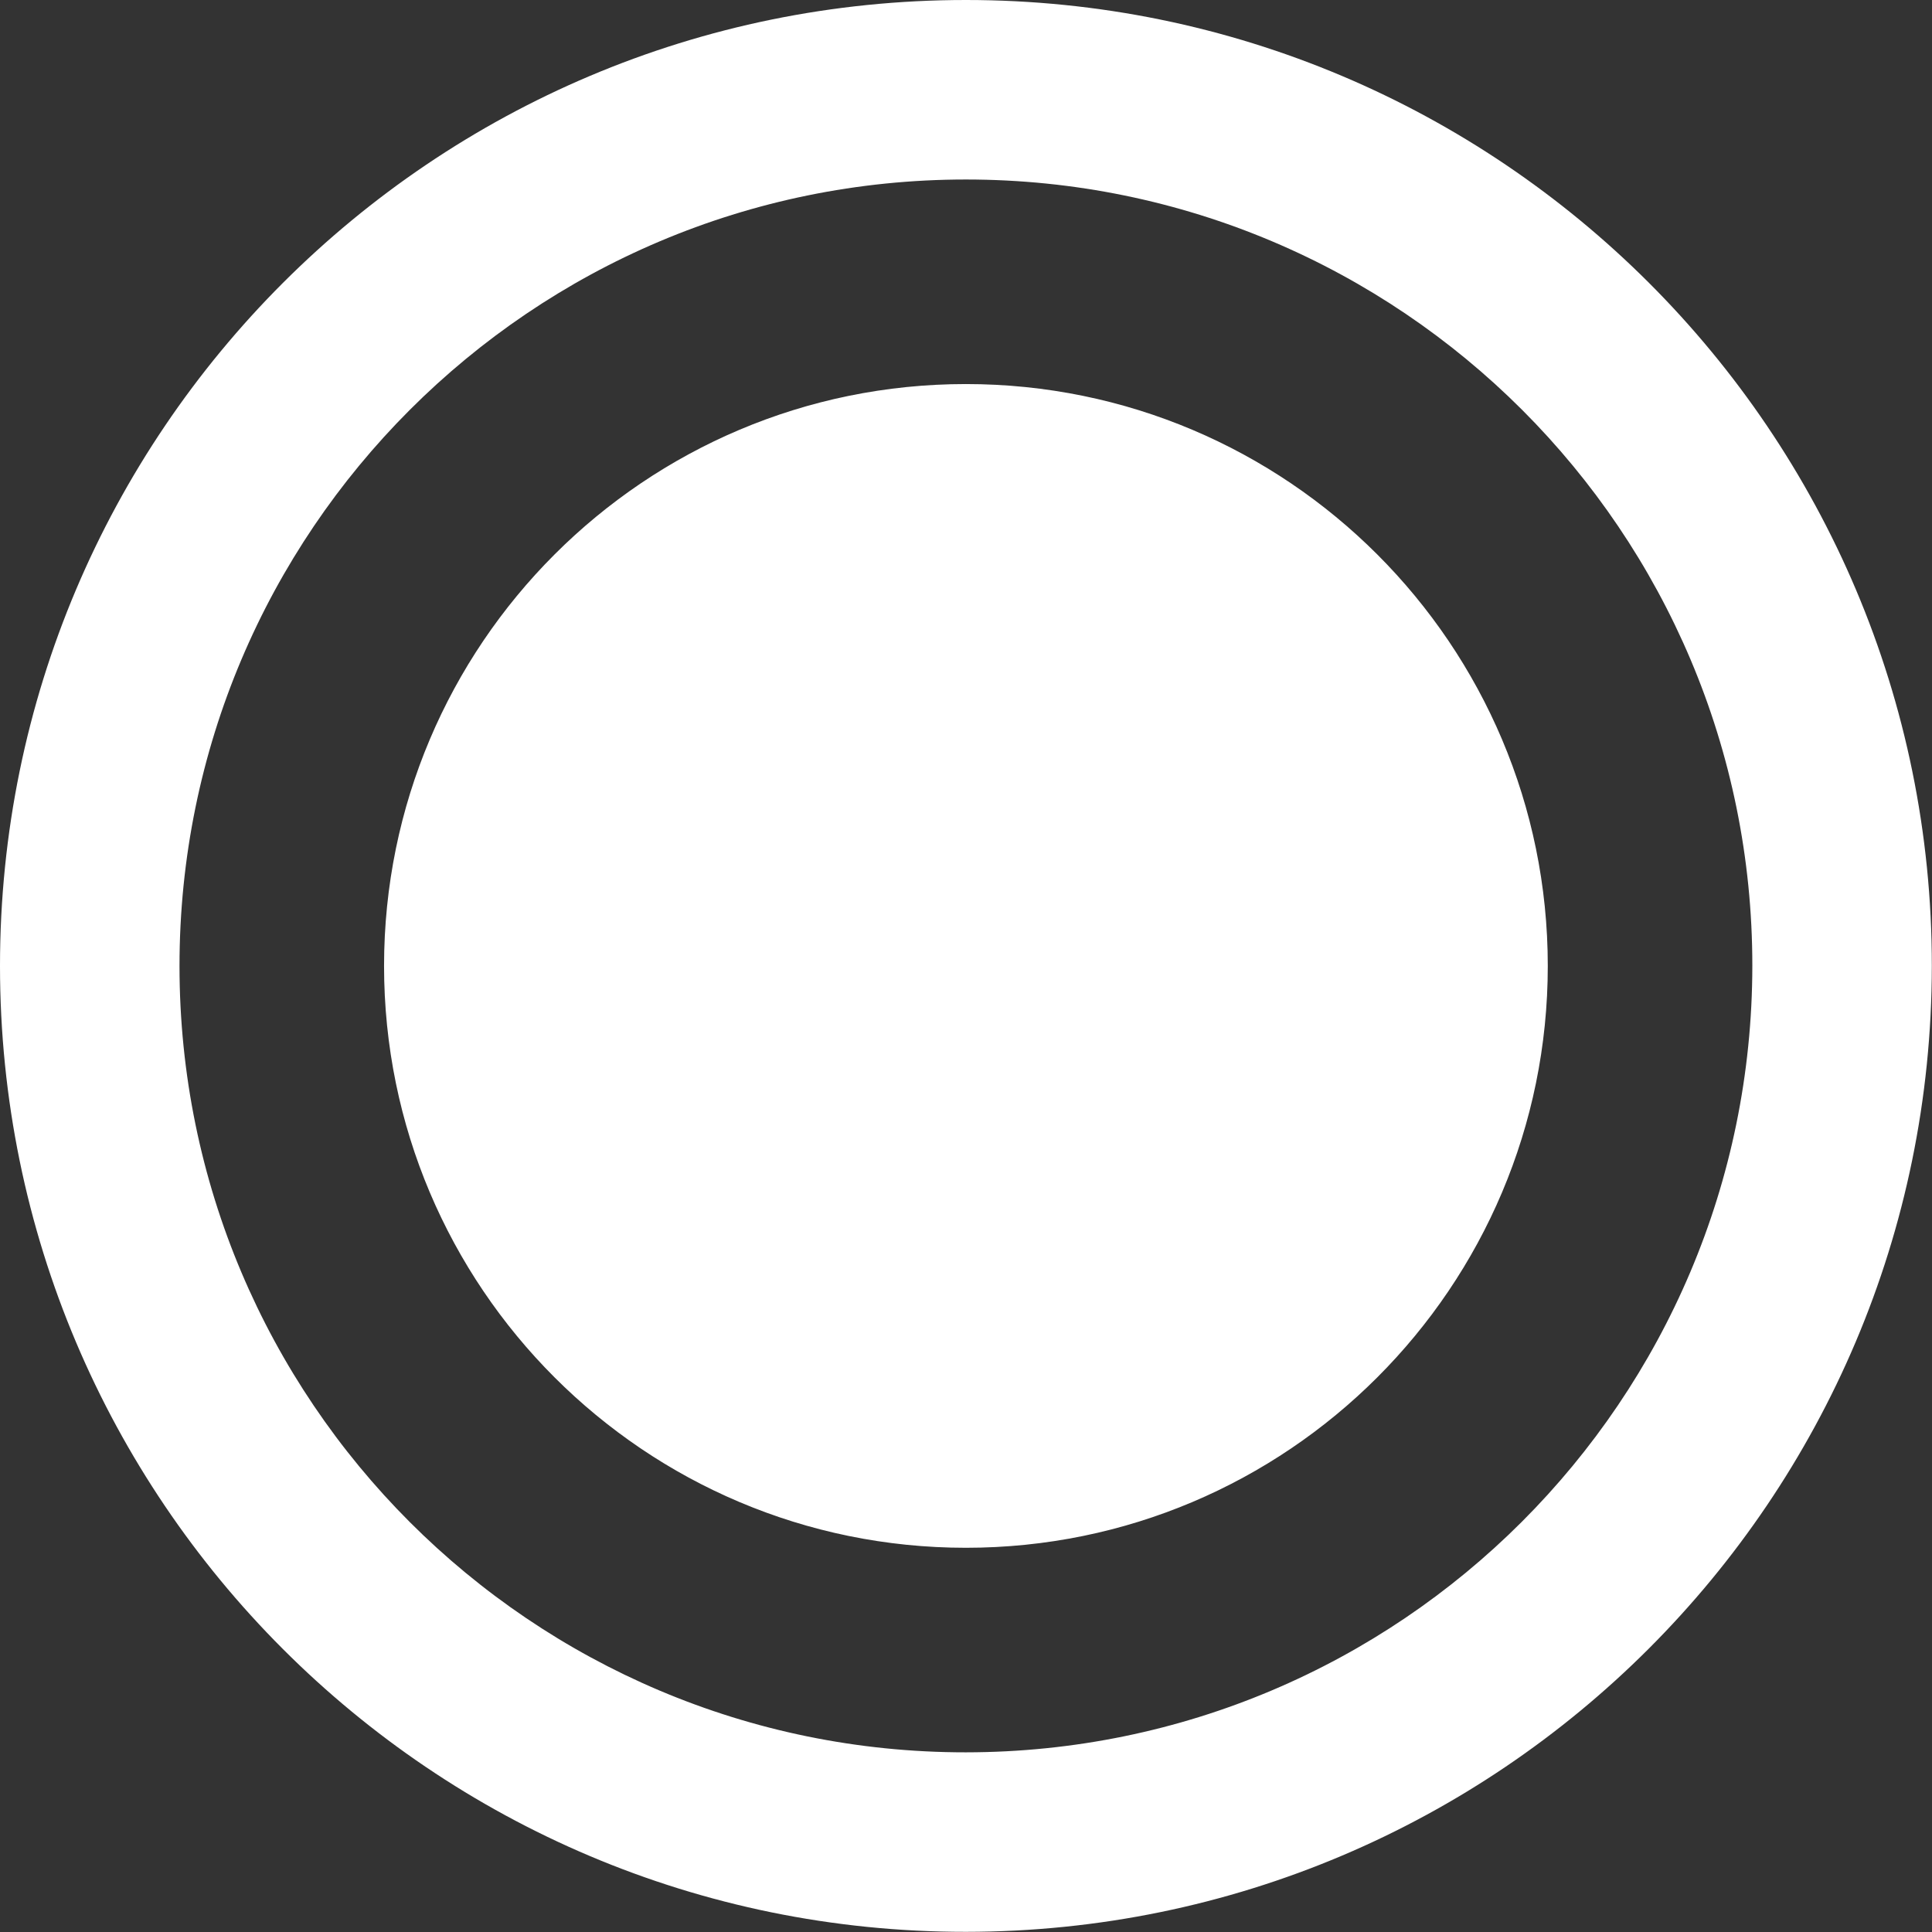 <?xml version="1.0" encoding="UTF-8"?>
<!DOCTYPE svg PUBLIC "-//W3C//DTD SVG 1.1//EN" "http://www.w3.org/Graphics/SVG/1.1/DTD/svg11.dtd">
<!-- Creator: CorelDRAW 2018 (64-Bit) -->
<svg xmlns="http://www.w3.org/2000/svg" xml:space="preserve" width="1.094in" height="1.094in" version="1.1" style="shape-rendering:geometricPrecision; text-rendering:geometricPrecision; image-rendering:optimizeQuality; fill-rule:evenodd; clip-rule:evenodd"
viewBox="0 0 120.33 120.33"
 xmlns:xlink="http://www.w3.org/1999/xlink">
 <rect x="0" y="0" width="120.33" height="120.33" fill="#333333" stroke="none"/>
 <defs>
  <style type="text/css">
   <![CDATA[
    .fil0 {fill:white}
   ]]>
  </style>
 </defs>
 <g id="Layer_x0020_1">
  <path class="fil0" d="M60.16 23.92c20.01,0 36.24,16.23 36.24,36.24 0,20.01 -16.23,36.24 -36.24,36.24 -20.01,0 -36.24,-16.23 -36.24,-36.24 0,-20.01 16.23,-36.24 36.24,-36.24zm60.16 36.24c-0.02,33.21 -26.95,60.14 -60.16,60.16 -33.23,0.02 -60.16,-26.94 -60.16,-60.16 0,-33.23 26.94,-60.16 60.16,-60.16 33.22,0 60.18,26.93 60.16,60.16zm-60.16 48.98c27.04,-0.02 48.96,-21.94 48.98,-48.98 0.02,-27.05 -21.93,-48.98 -48.98,-48.98 -27.05,0 -48.98,21.93 -48.98,48.98 0,27.05 21.92,48.99 48.97,48.98z"/>
 </g>
</svg>
